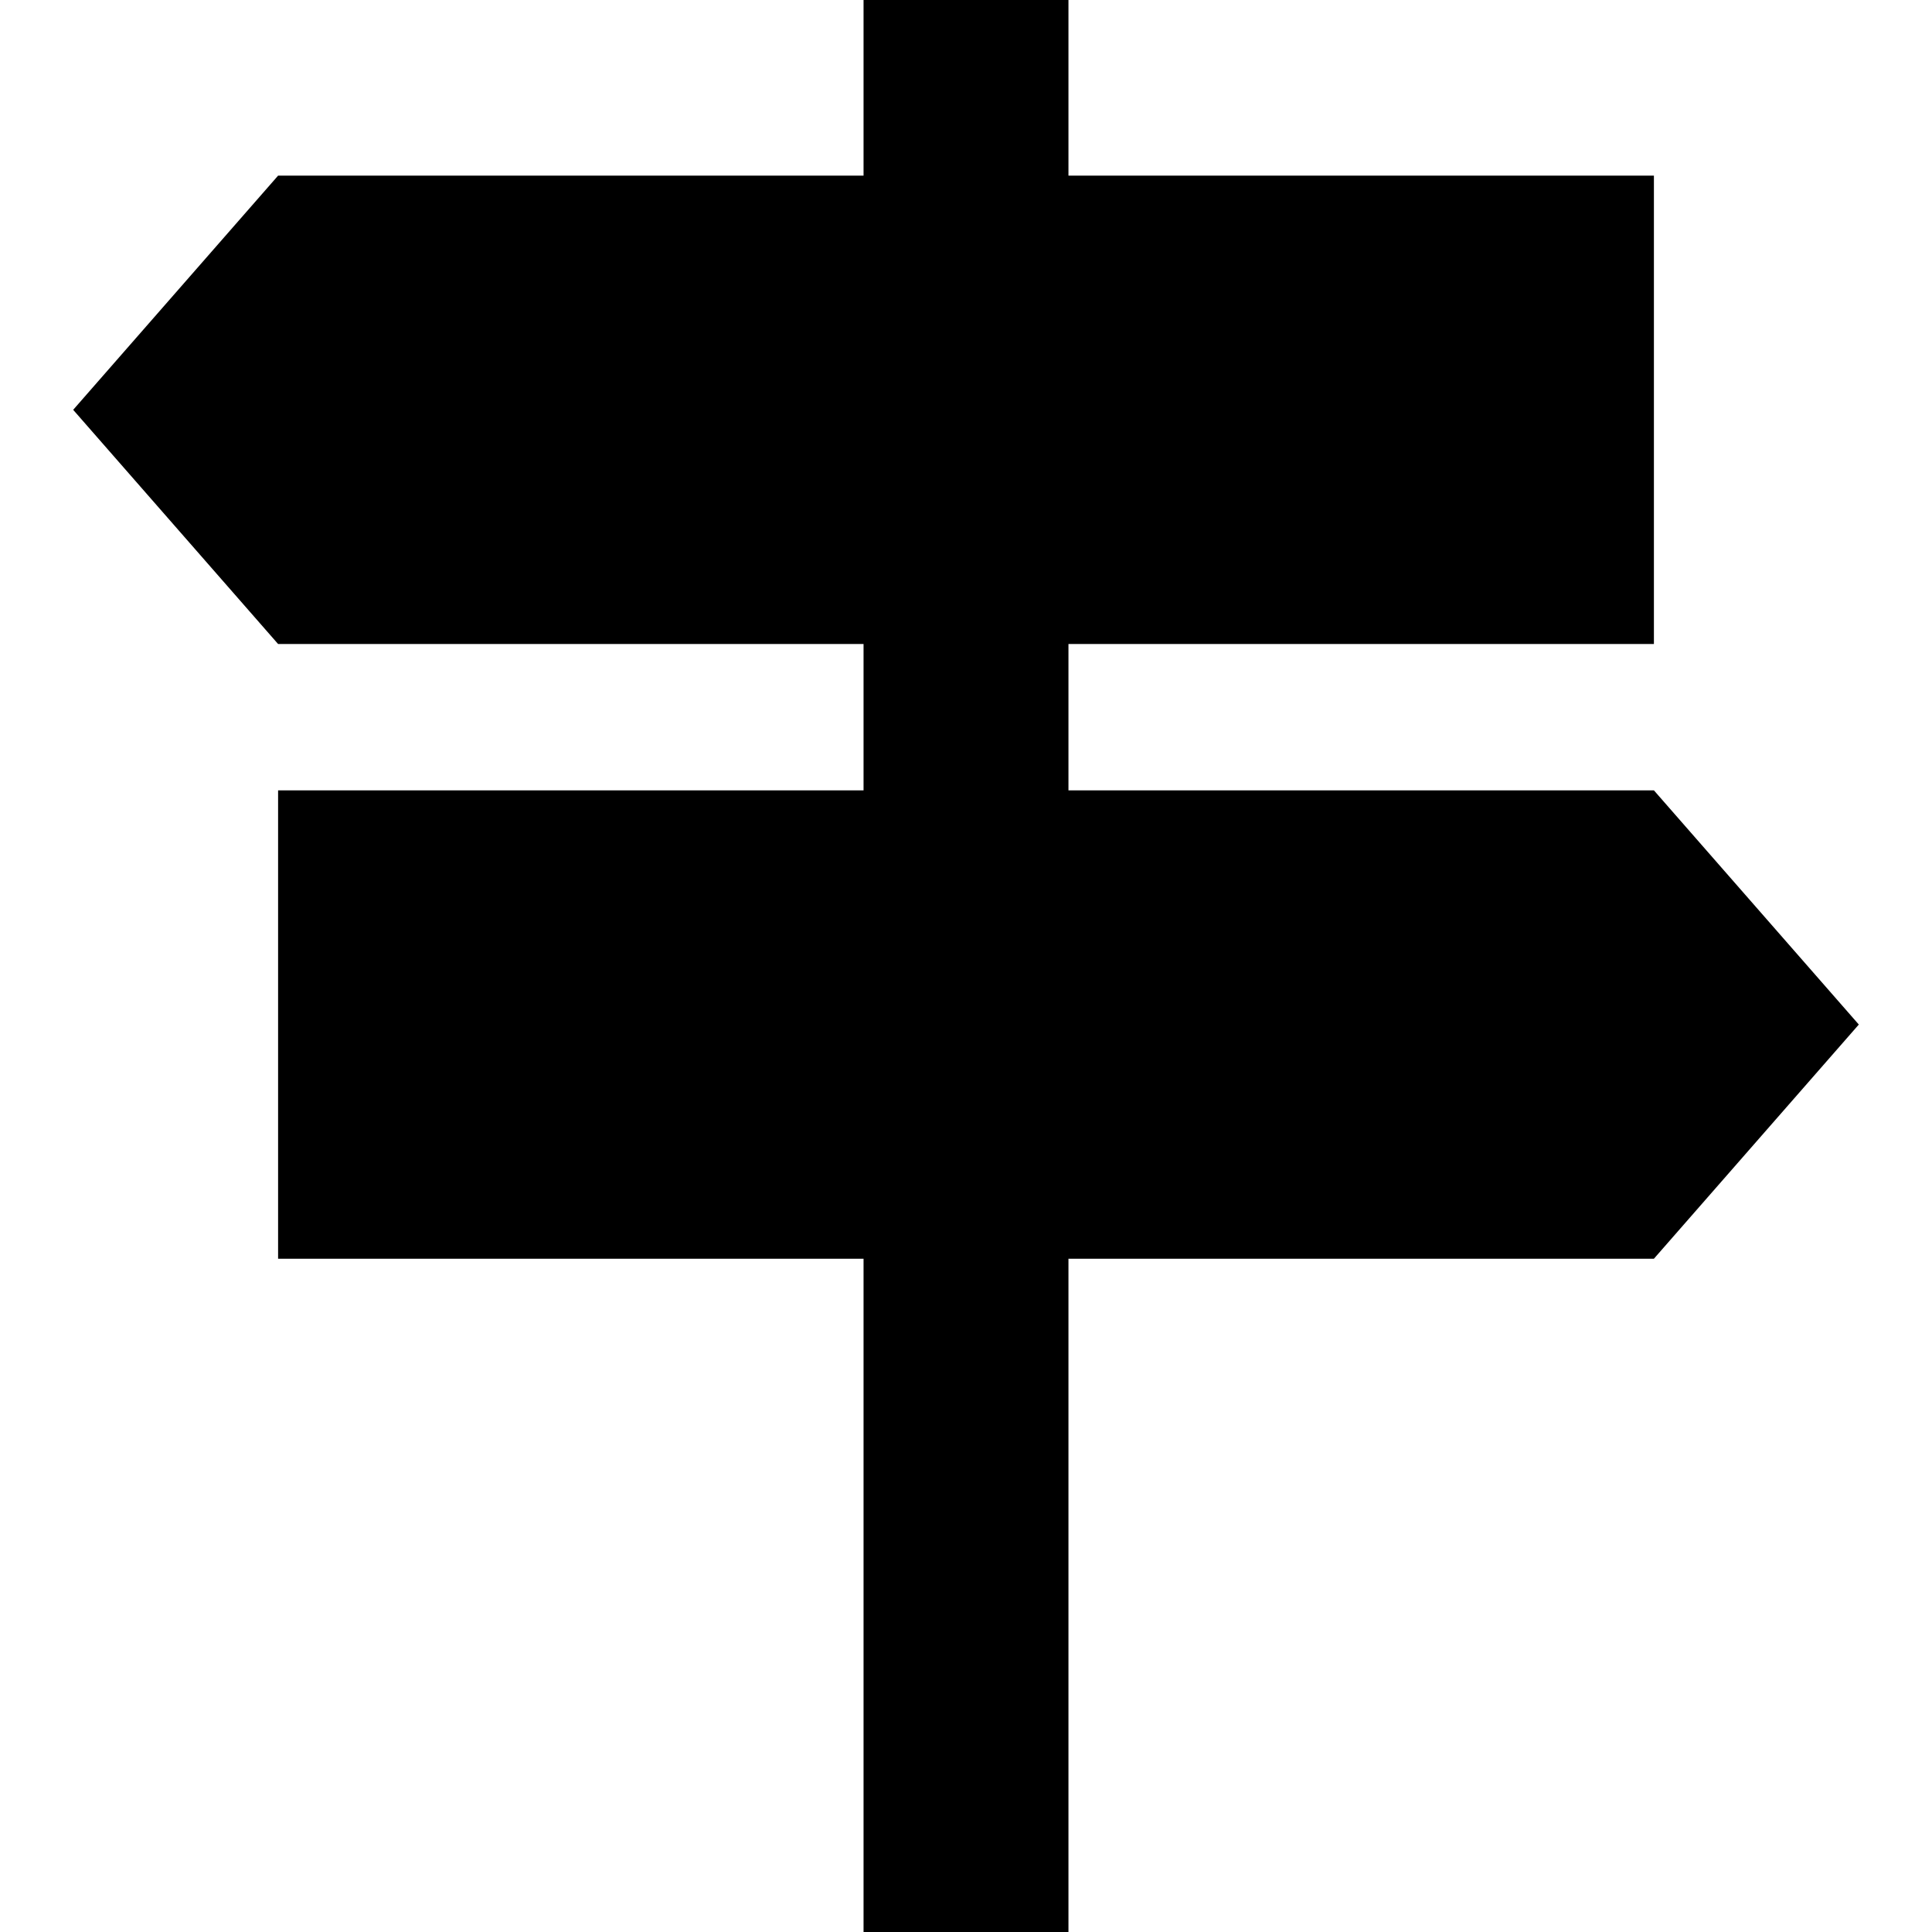 <?xml version="1.0" encoding="iso-8859-1"?>
<!-- Uploaded to: SVG Repo, www.svgrepo.com, Generator: SVG Repo Mixer Tools -->
<!DOCTYPE svg PUBLIC "-//W3C//DTD SVG 1.1//EN" "http://www.w3.org/Graphics/SVG/1.1/DTD/svg11.dtd">
<svg fill="#000000" version="1.1" id="Capa_1" xmlns="http://www.w3.org/2000/svg" xmlns:xlink="http://www.w3.org/1999/xlink" 
	 width="800px" height="800px" viewBox="0 0 448.801 448.801"
	 xml:space="preserve">
<g>
	<polygon points="431.8,238 384.201,183.6 248.201,183.6 248.201,149.6 384.201,149.6 384.201,40.8 248.201,40.8 248.201,0 
		200.601,0 200.601,40.8 64.601,40.8 17,95.2 64.601,149.6 200.601,149.6 200.601,183.6 64.601,183.6 64.601,292.4 200.601,292.4 
		200.601,448.801 248.201,448.801 248.201,292.4 384.201,292.4 	"/>
</g>
</svg>